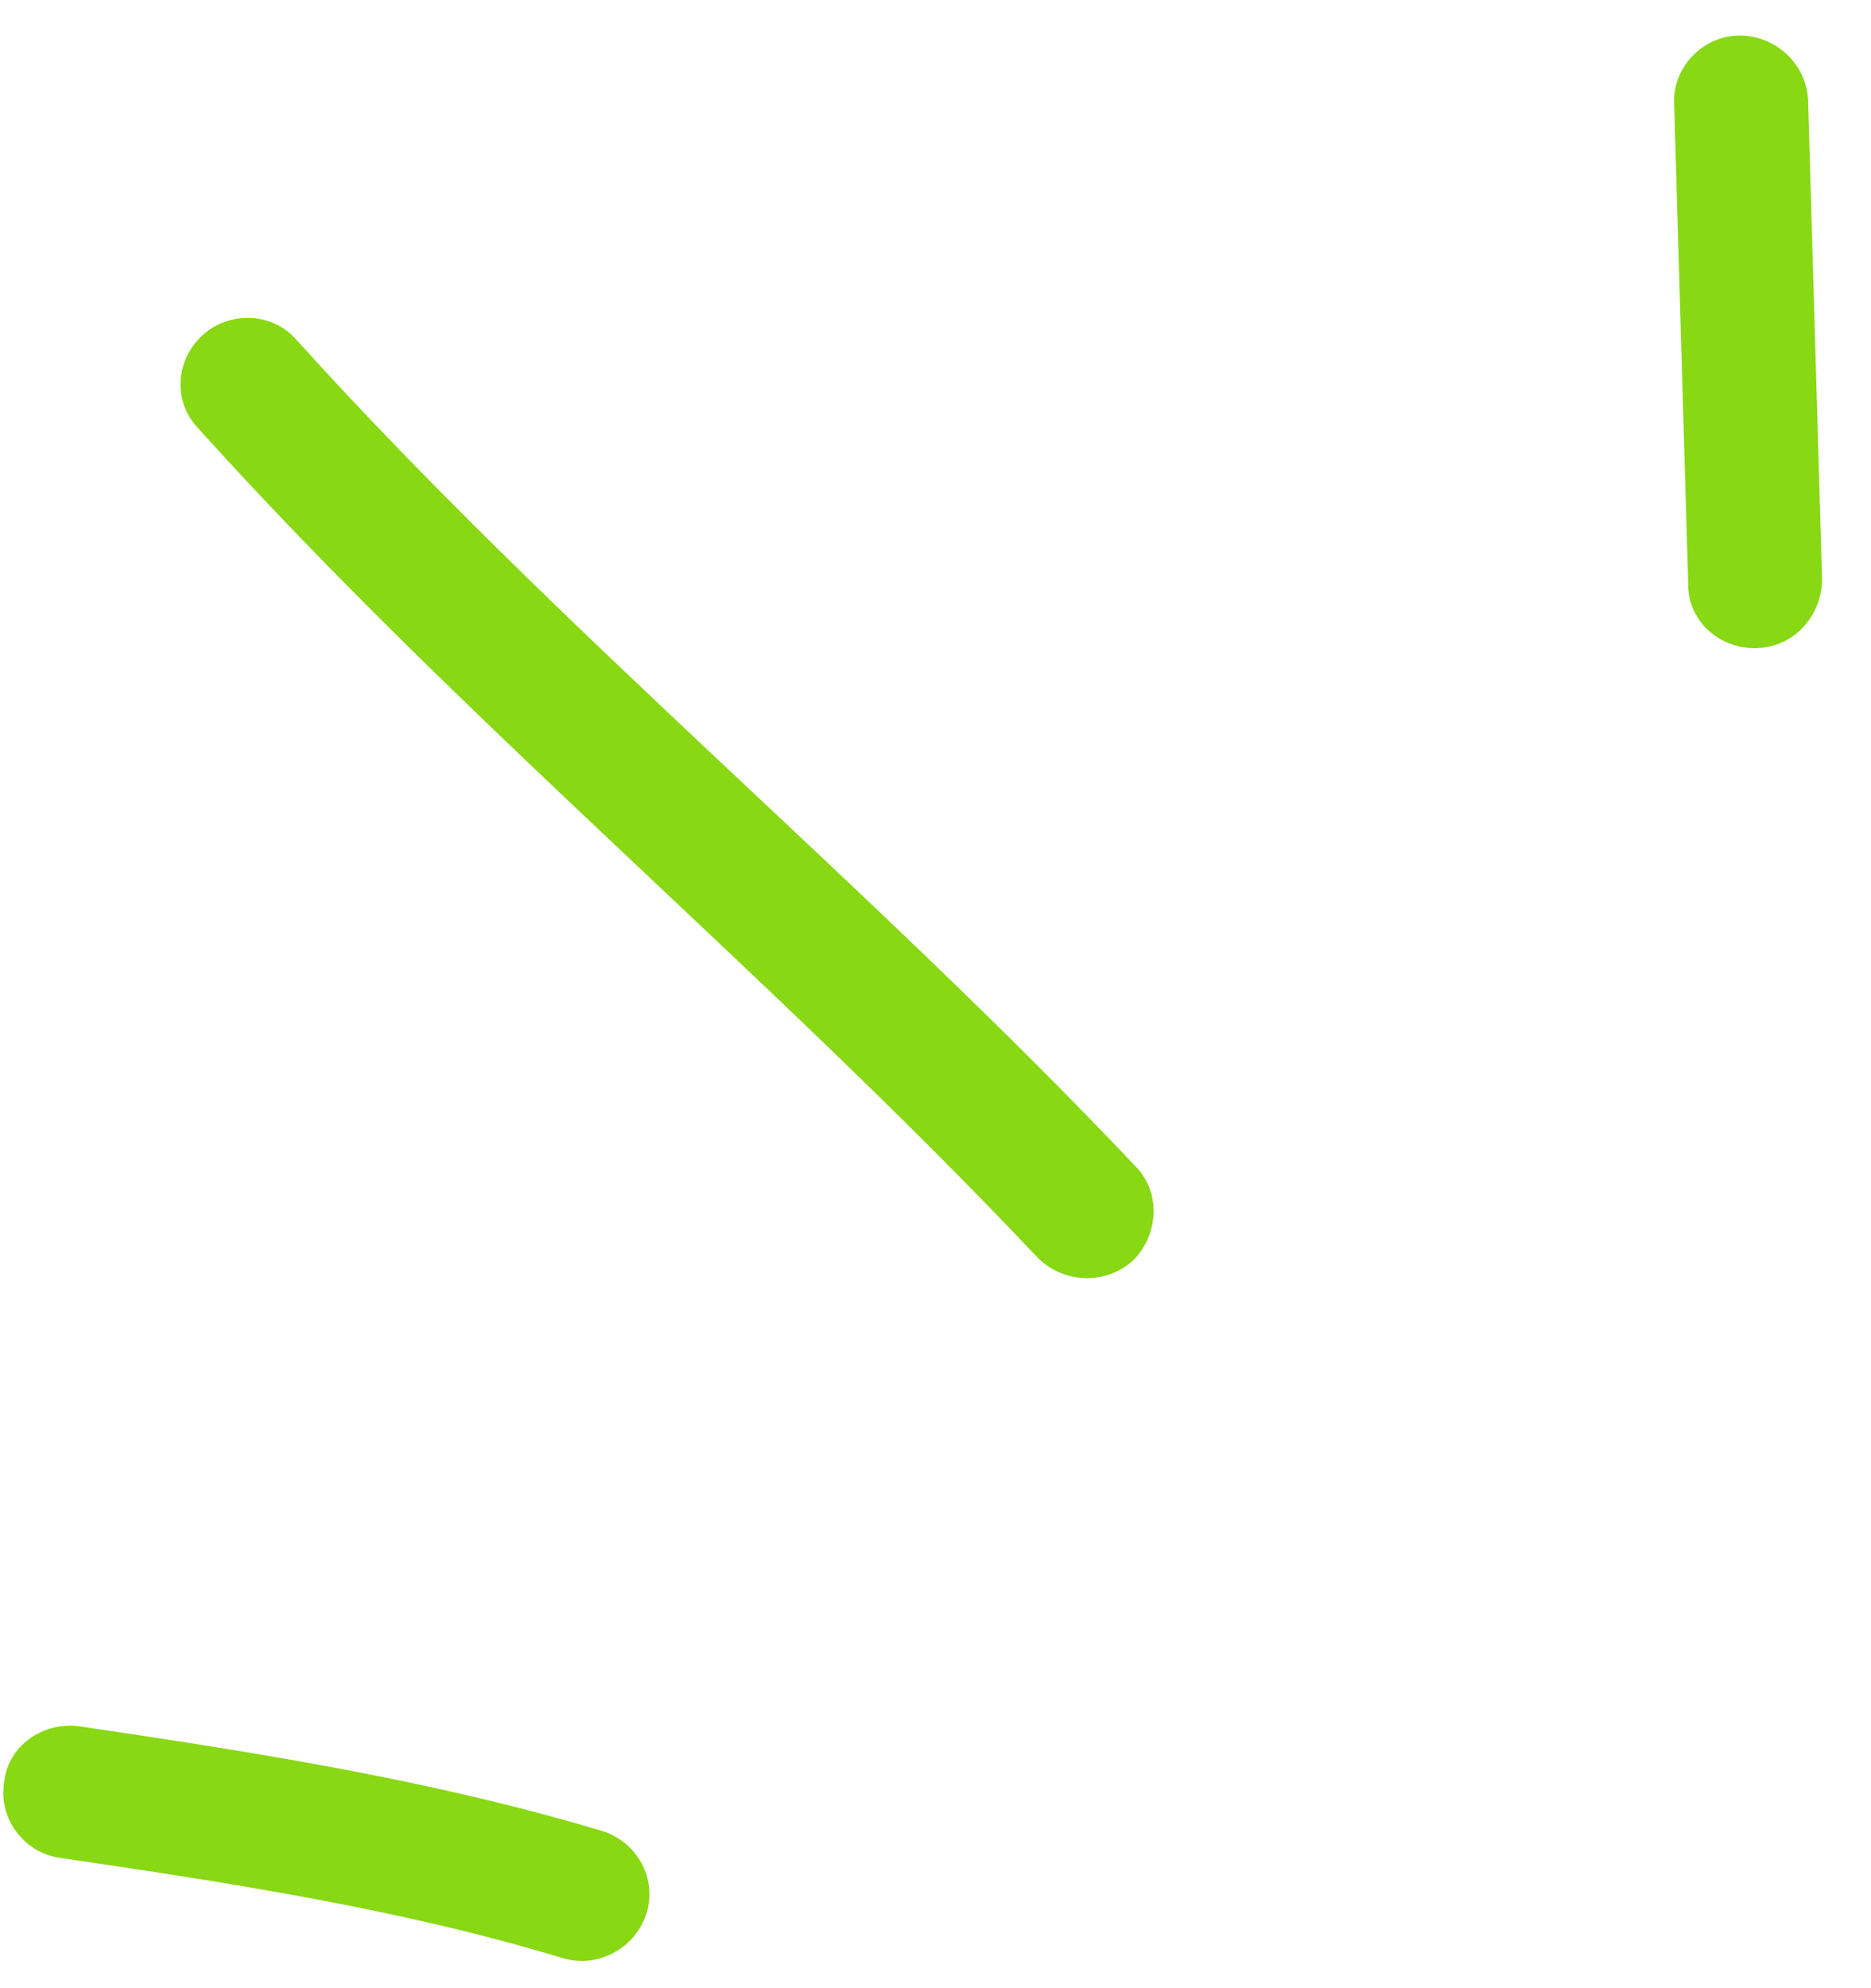 <svg width="48" height="51" viewBox="0 0 48 51" fill="none" xmlns="http://www.w3.org/2000/svg">
<path fill-rule="evenodd" clip-rule="evenodd" d="M15.457 46.971C11.091 45.657 6.507 44.944 2.058 44.286C1.1 44.147 0.195 44.789 0.107 45.719C-0.05 46.648 0.618 47.515 1.508 47.652C5.819 48.286 10.267 48.962 14.428 50.227C15.314 50.5 16.286 49.995 16.58 49.097C16.873 48.199 16.344 47.246 15.457 46.971Z" fill="#88D814"/>
<path fill-rule="evenodd" clip-rule="evenodd" d="M29.131 29.916C22.213 22.613 14.384 16.213 7.608 8.72C7.005 8.021 5.908 7.962 5.208 8.588C4.508 9.215 4.417 10.291 5.089 10.992C11.865 18.505 19.694 24.927 26.611 32.251C27.283 32.935 28.38 32.968 29.08 32.323C29.712 31.678 29.803 30.601 29.131 29.916Z" fill="#88D814"/>
<path fill-rule="evenodd" clip-rule="evenodd" d="M42.95 2.672C43.07 6.772 43.19 10.871 43.31 14.972C43.291 15.91 44.099 16.651 45.061 16.626C46.022 16.599 46.725 15.815 46.745 14.877C46.624 10.77 46.505 6.664 46.385 2.559C46.336 1.619 45.527 0.882 44.566 0.913C43.673 0.946 42.901 1.733 42.95 2.672Z" fill="#88D814"/>
</svg>
